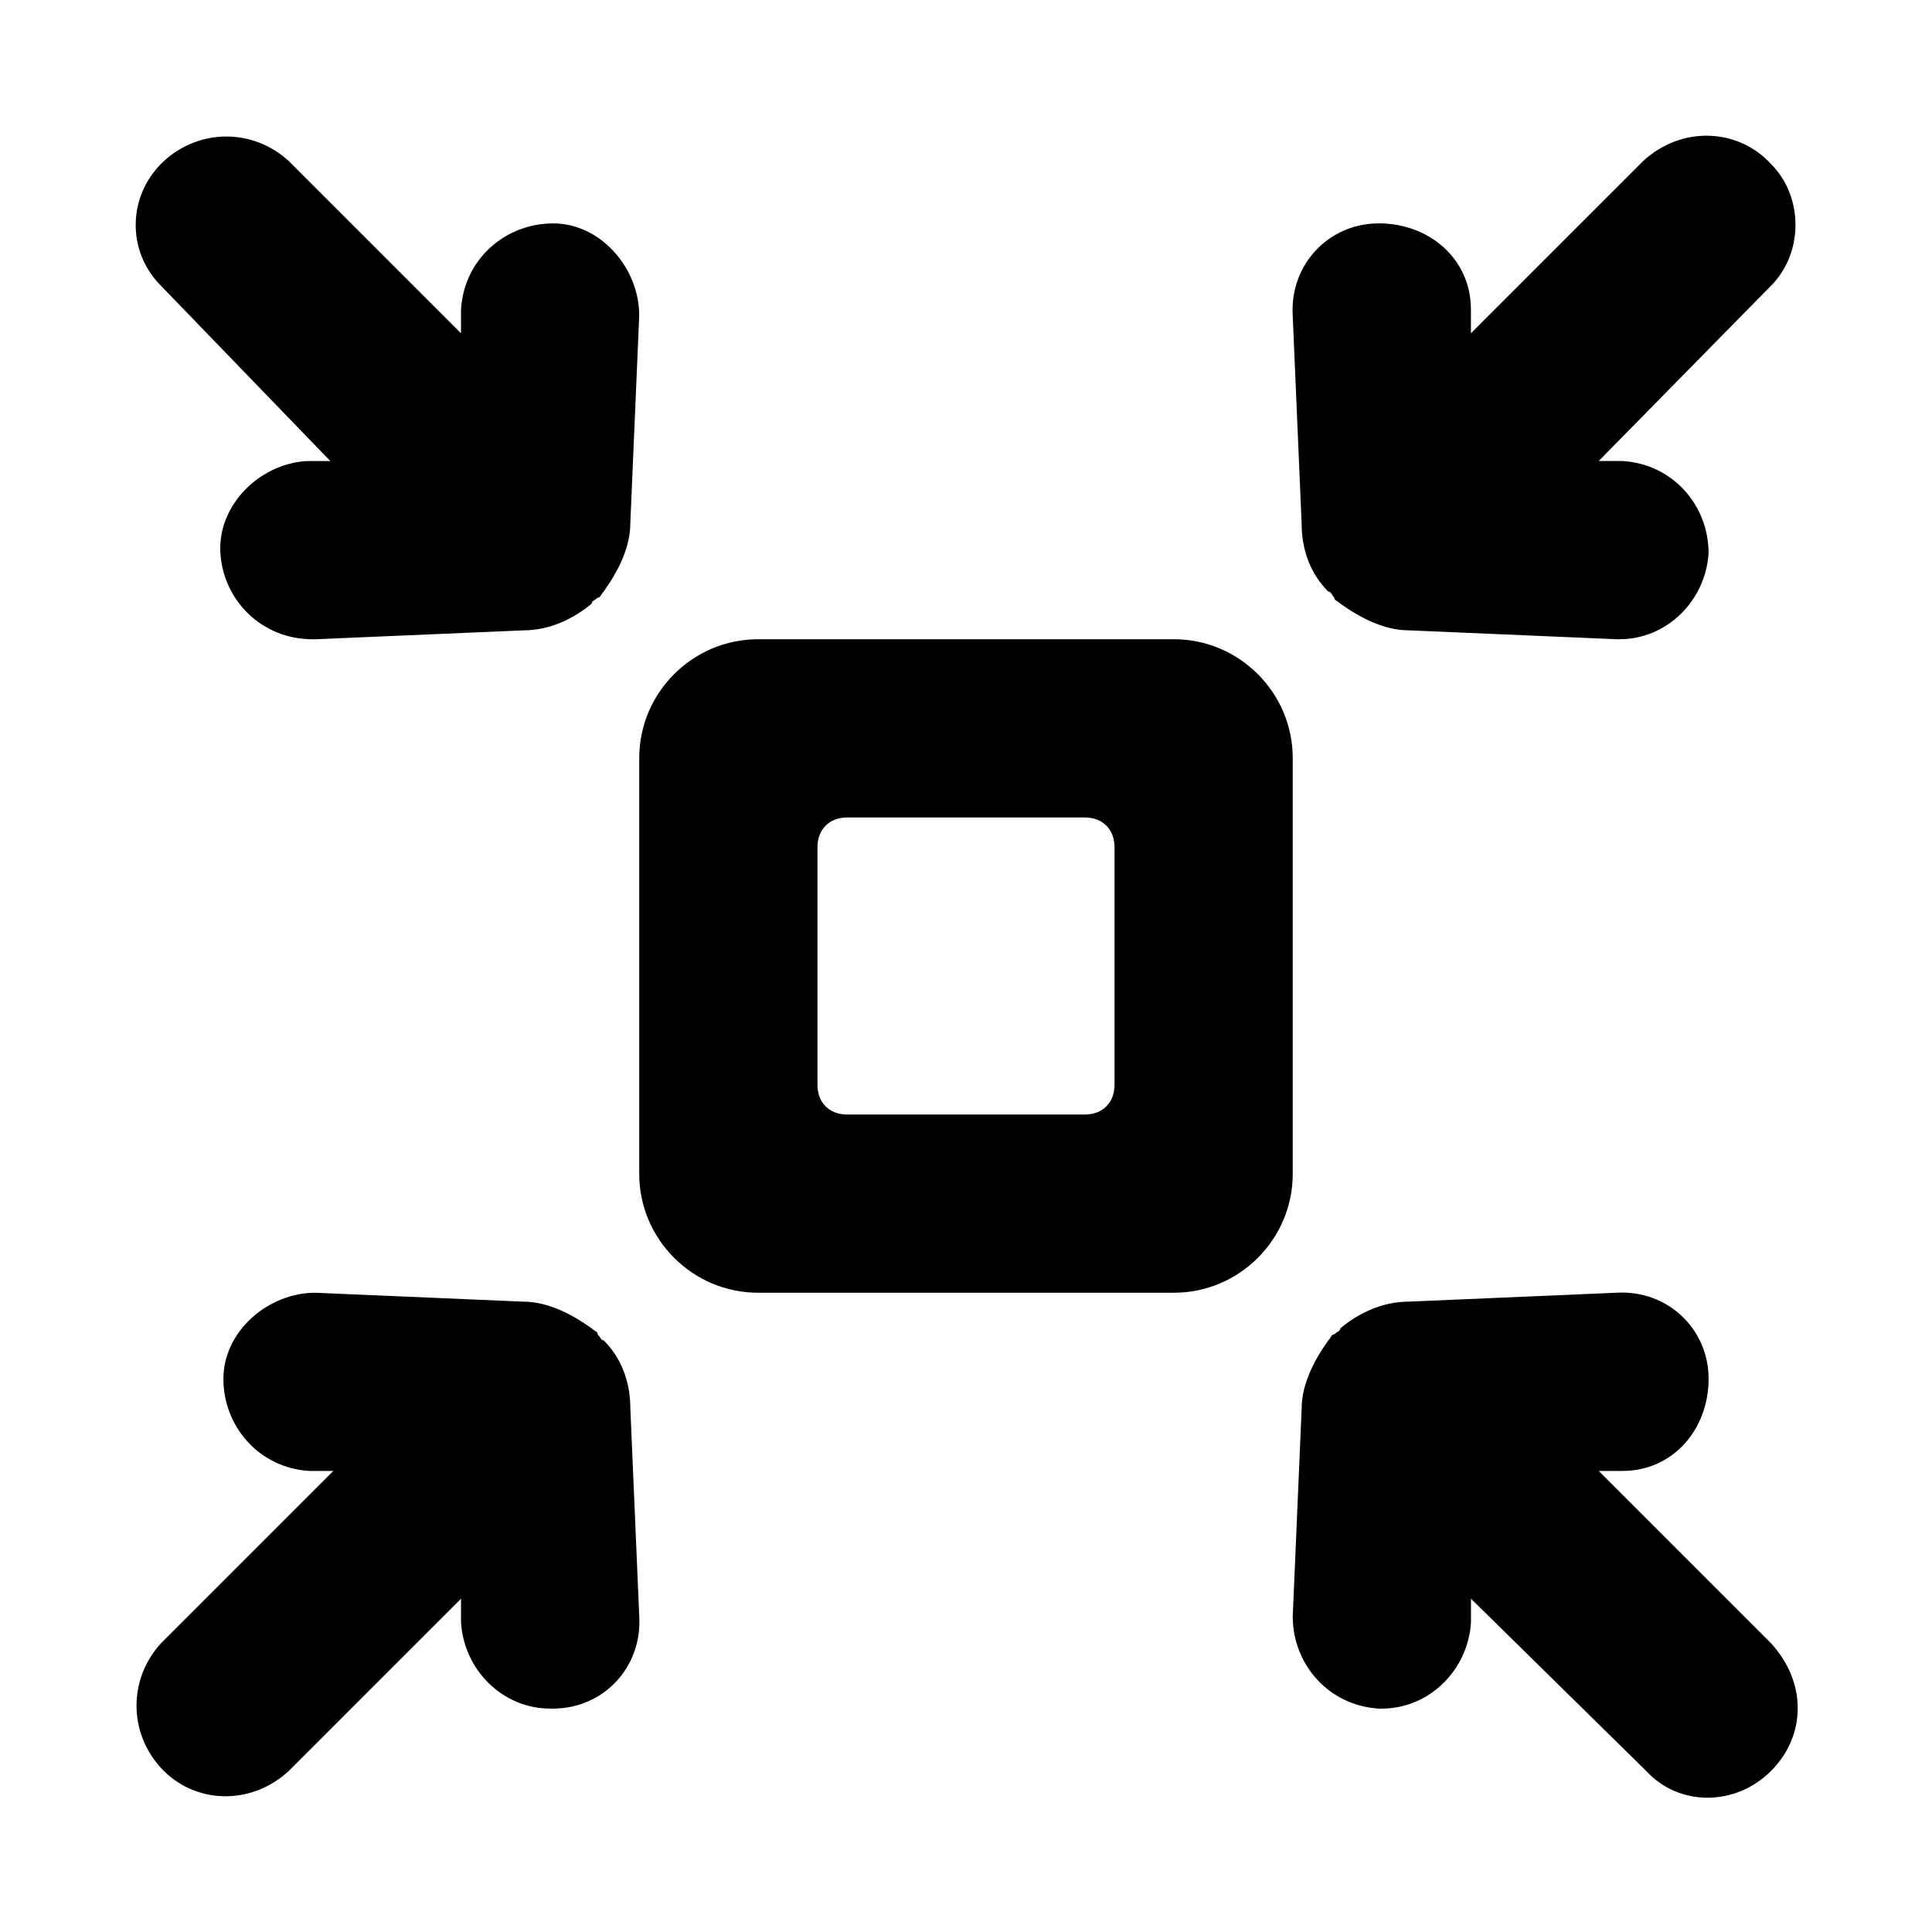 <?xml version="1.0" encoding="UTF-8"?>
<!-- Uploaded to: ICON Repo, www.svgrepo.com, Generator: ICON Repo Mixer Tools -->
<svg fill="#000000" width="800px" height="800px" version="1.1" viewBox="144 144 512 512" xmlns="http://www.w3.org/2000/svg">
 <g>
  <path d="m613.33 219.73-45.66 46.445h6.297c13.383 0.789 22.828 11.809 22.828 24.402-0.789 12.594-11.02 22.828-23.617 22.828h-0.789l-55.105-2.363c-6.297 0-12.594-3.148-18.105-7.086-0.789-0.789-1.574-0.789-1.574-1.574-0.789-0.789-0.789-1.574-1.574-1.574-4.723-4.723-7.086-11.02-7.086-18.105l-2.363-55.105c-0.789-13.383 9.445-24.402 22.828-24.402 13.383 0 24.402 9.445 24.402 22.828v6.297l45.656-45.656c10.246-9.445 25.203-8.656 33.863 0.789 8.656 8.66 8.656 23.617 0 32.277z"/>
  <path d="m311.04 282.71c0 6.297-3.148 12.594-7.086 18.105-0.789 0.789-0.789 1.574-1.574 1.574-0.789 0.789-1.574 0.789-1.574 1.574-4.723 3.938-11.02 7.086-18.105 7.086l-55.105 2.363-0.785-0.004c-13.383 0-23.617-10.234-24.402-22.828-0.789-12.594 10.234-23.617 22.828-24.402h6.297l-44.867-46.445c-9.449-9.449-8.66-24.406 0.785-33.062 9.445-8.66 23.617-8.66 33.062 0l45.656 45.656v-6.297c0.789-13.383 11.809-22.828 24.402-22.828s22.828 11.809 22.828 24.402z"/>
  <path d="m613.33 613.33c-9.445 9.445-24.402 9.445-33.062 0l-46.445-45.66v6.297c-0.789 12.594-11.02 22.828-23.617 22.828h-0.789c-13.383-0.789-22.828-11.809-22.828-24.402l2.363-55.105c0-6.297 3.148-12.594 7.086-18.105 0.789-0.789 0.789-1.574 1.574-1.574 0.789-0.789 1.574-0.789 1.574-1.574 4.723-3.938 11.02-7.086 18.105-7.086l55.105-2.363c13.383-0.789 24.402 9.445 24.402 22.828 0 13.383-9.445 24.402-22.828 24.402h-6.297l45.656 45.656c9.445 10.242 9.445 24.41 0 33.859z"/>
  <path d="m313.41 572.39c0.789 13.383-9.445 24.402-22.828 24.402l-0.789 0.004c-12.594 0-22.828-10.234-23.617-22.828v-6.297l-45.656 45.656c-10.234 9.445-25.191 8.656-33.848-0.789-8.66-9.445-8.66-23.617 0-33.062l45.656-45.656h-6.297c-13.383-0.789-22.828-11.809-22.828-24.402s11.809-22.828 24.402-22.828l55.105 2.363c6.297 0 12.594 3.148 18.105 7.086 0.789 0.789 1.574 0.789 1.574 1.574 0.789 0.789 0.789 1.574 1.574 1.574 4.723 4.723 7.086 11.02 7.086 18.105z"/>
  <path d="m455.1 486.59h-110.21c-17.32 0-31.488-14.168-31.488-31.488v-110.21c0-17.32 14.168-31.488 31.488-31.488h110.21c17.32 0 31.488 14.168 31.488 31.488v110.21c0 17.32-14.168 31.488-31.488 31.488zm-86.59-47.23h62.977c4.723 0 7.871-3.148 7.871-7.871v-62.977c0-4.723-3.148-7.871-7.871-7.871h-62.977c-4.723 0-7.871 3.148-7.871 7.871v62.977c-0.004 4.723 3.148 7.871 7.871 7.871z"/>
 </g>
</svg>